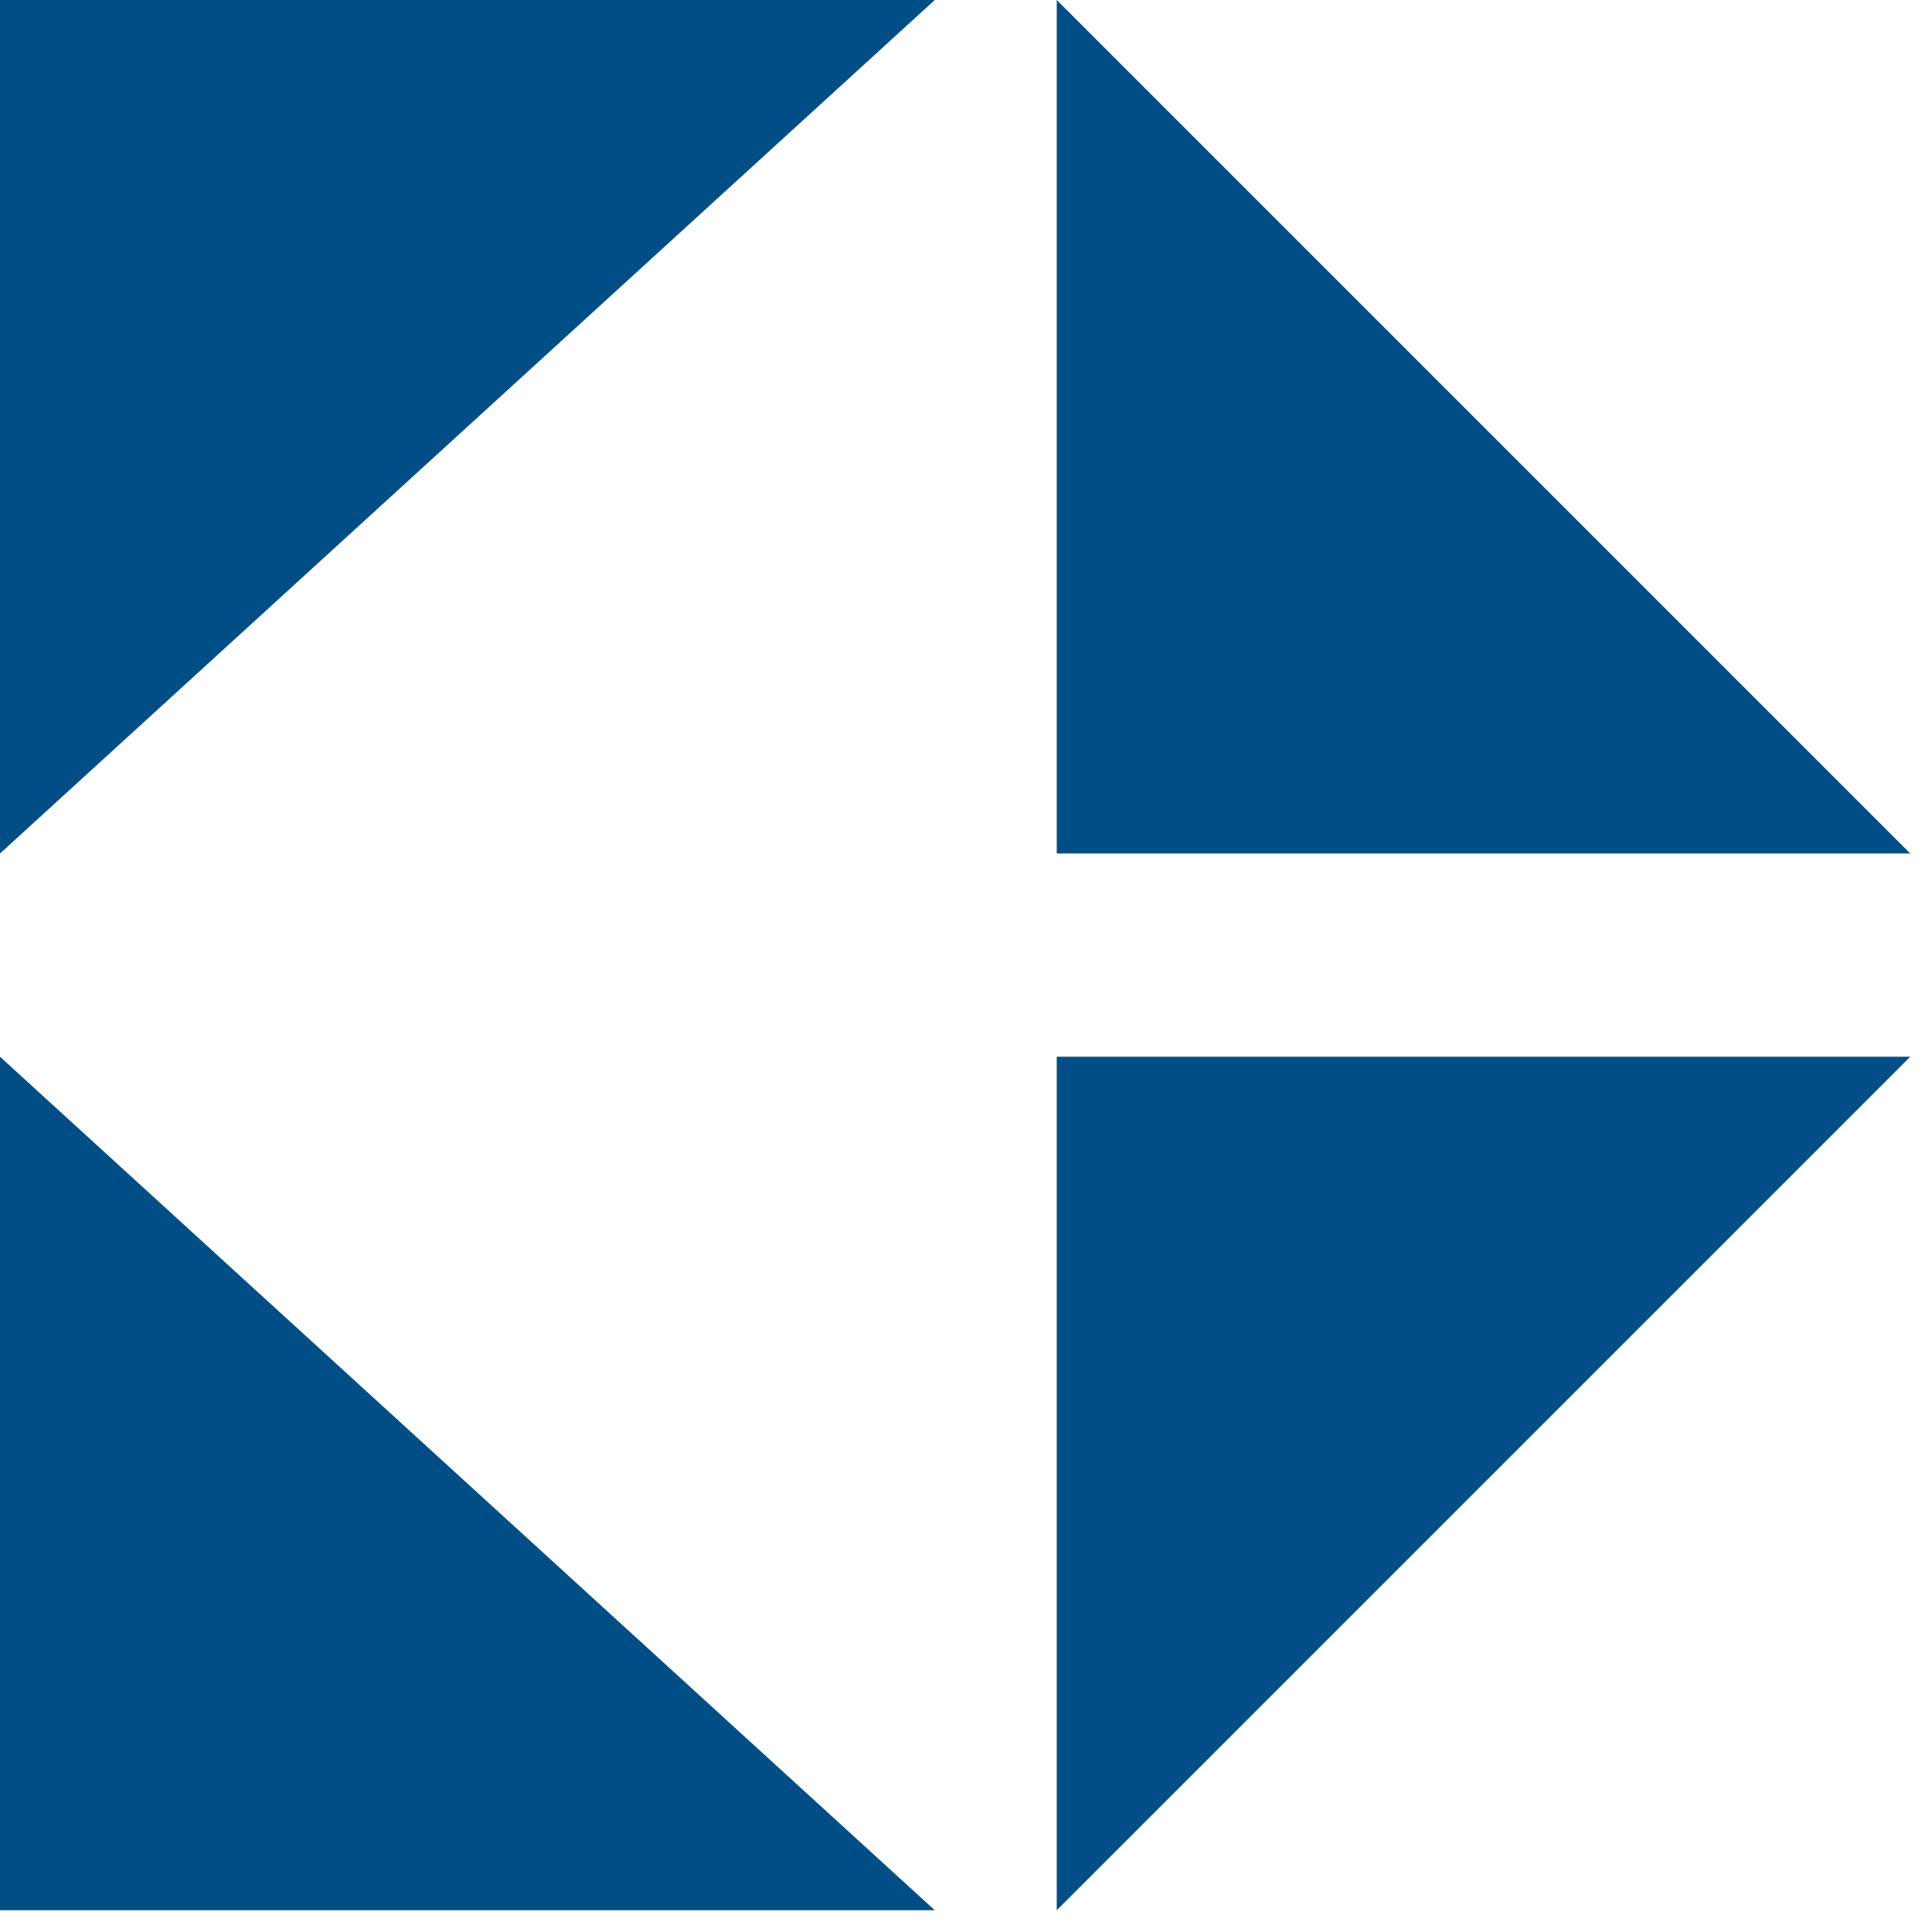 <svg xmlns="http://www.w3.org/2000/svg" width="30" height="30" viewBox="0 0 30 30" fill="none"><path d="M0 29.662H14.515L0 16.409V29.662Z" fill="#004E85"></path><path d="M16.409 29.662L29.662 16.409H16.409V29.662Z" fill="#004E85"></path><path d="M0 13.253L14.515 0H0V13.253Z" fill="#004E85"></path><path d="M16.409 13.253H29.662L16.409 0V13.253Z" fill="#004E85"></path></svg>